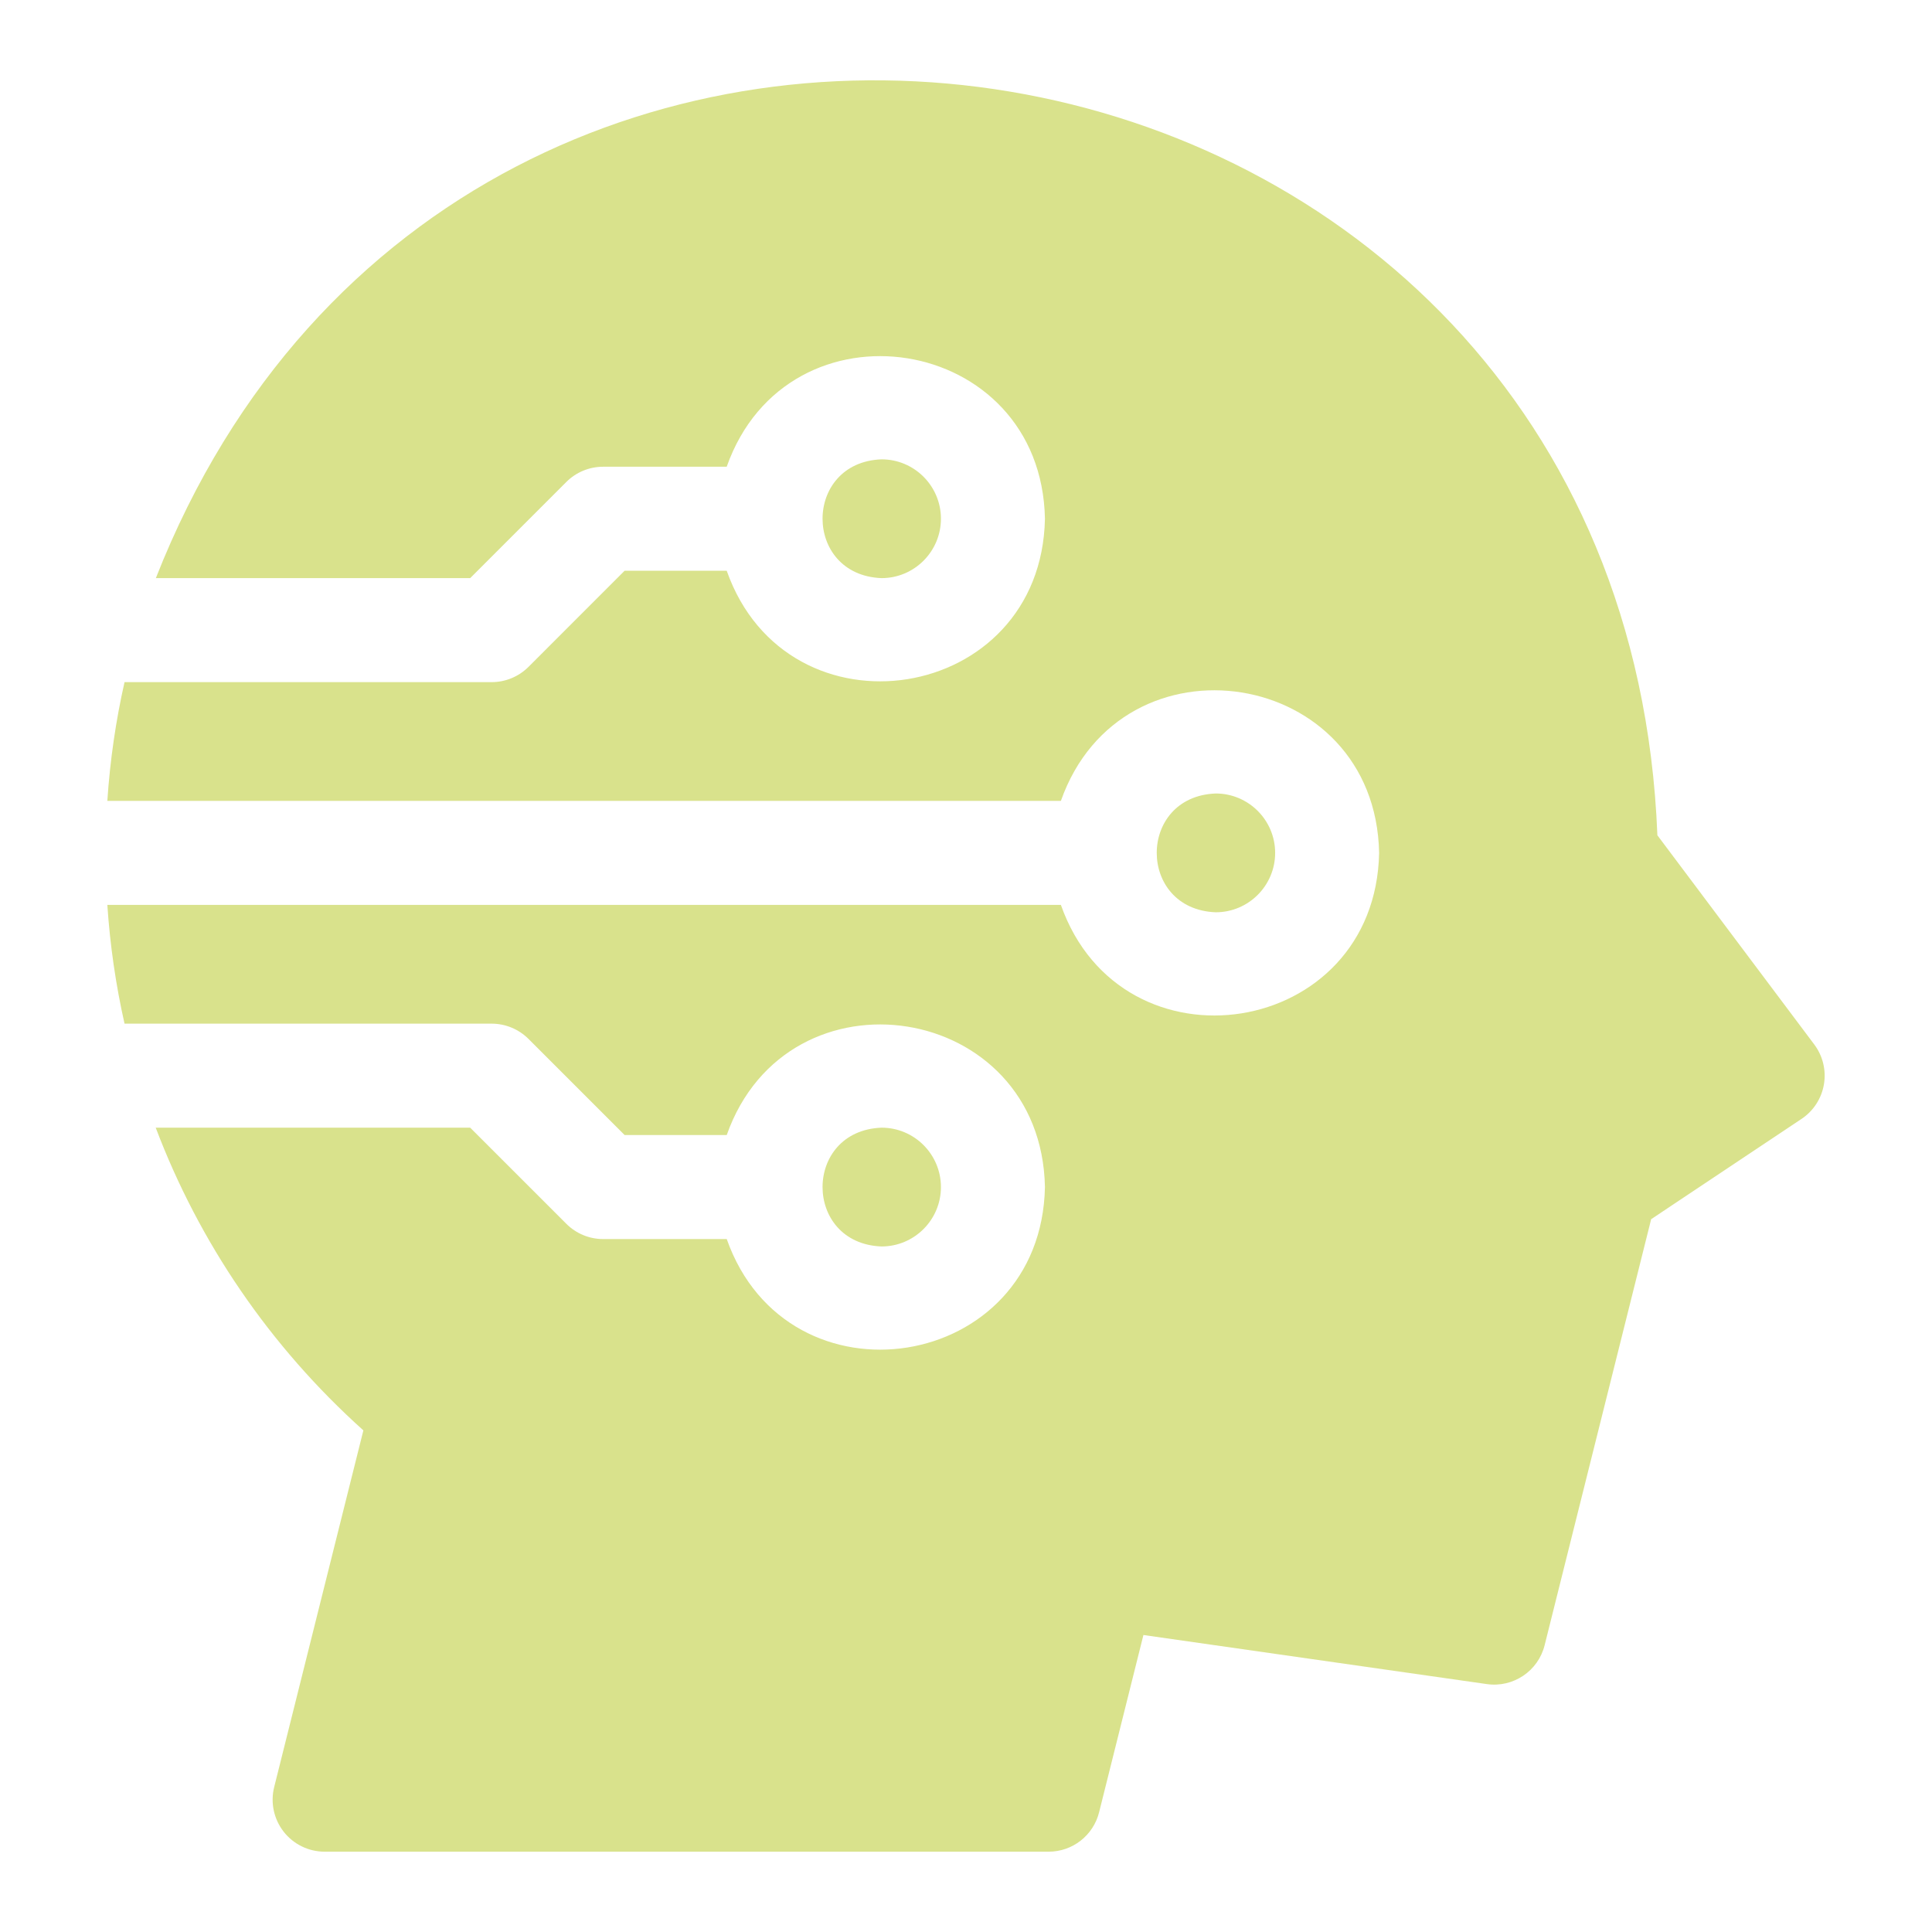<?xml version="1.0" encoding="UTF-8"?>
<svg xmlns="http://www.w3.org/2000/svg" width="72" height="72" viewBox="0 0 72 72" fill="none">
  <path d="M35.066 44.239C35.066 43.018 34.074 42.025 32.853 42.025C29.921 42.137 29.922 46.341 32.853 46.452C34.074 46.452 35.066 45.459 35.066 44.239Z" fill="#D9E28C"></path>
  <path d="M67.612 38.924L61.766 31.129C60.514 -0.71 17.321 -7.746 5.808 21.545H17.522L21.106 17.961C21.469 17.598 21.962 17.394 22.476 17.394H27.082C29.357 10.95 38.806 12.415 38.942 19.332C38.806 26.25 29.355 27.713 27.082 21.269H23.278L19.695 24.853C19.331 25.216 18.838 25.421 18.325 25.421H4.641C4.316 26.859 4.1 28.337 4 29.847H39.536C41.81 23.403 51.26 24.868 51.396 31.785C51.259 38.703 41.809 40.166 39.536 33.723H4C4.1 35.223 4.315 36.702 4.641 38.149H18.325C18.838 38.149 19.331 38.354 19.695 38.717L23.278 42.3H27.083C29.357 35.856 38.806 37.321 38.942 44.238C38.806 51.156 29.356 52.619 27.083 46.176H22.476C21.962 46.176 21.469 45.972 21.106 45.608L17.522 42.025H5.803C7.422 46.303 10.053 50.175 13.542 53.306L10.218 66.599C10.073 67.178 10.204 67.791 10.571 68.262C10.938 68.732 11.501 69.007 12.098 69.007H39.08C39.969 69.007 40.744 68.402 40.96 67.539L42.612 60.932L55.41 62.761C56.393 62.901 57.324 62.276 57.564 61.312L61.534 45.435L67.137 41.699C67.58 41.404 67.882 40.939 67.972 40.414C68.062 39.889 67.932 39.351 67.612 38.924Z" fill="#D9E28C"></path>
  <path d="M35.066 19.331C35.066 18.111 34.074 17.118 32.853 17.118C29.921 17.229 29.922 21.434 32.853 21.545C34.074 21.545 35.066 20.552 35.066 19.331Z" fill="#D9E28C"></path>
  <path d="M47.521 31.785C47.521 30.564 46.528 29.571 45.307 29.571C42.375 29.683 42.376 33.887 45.307 33.998C46.528 33.998 47.521 33.005 47.521 31.785Z" fill="#D9E28C"></path>
</svg>
